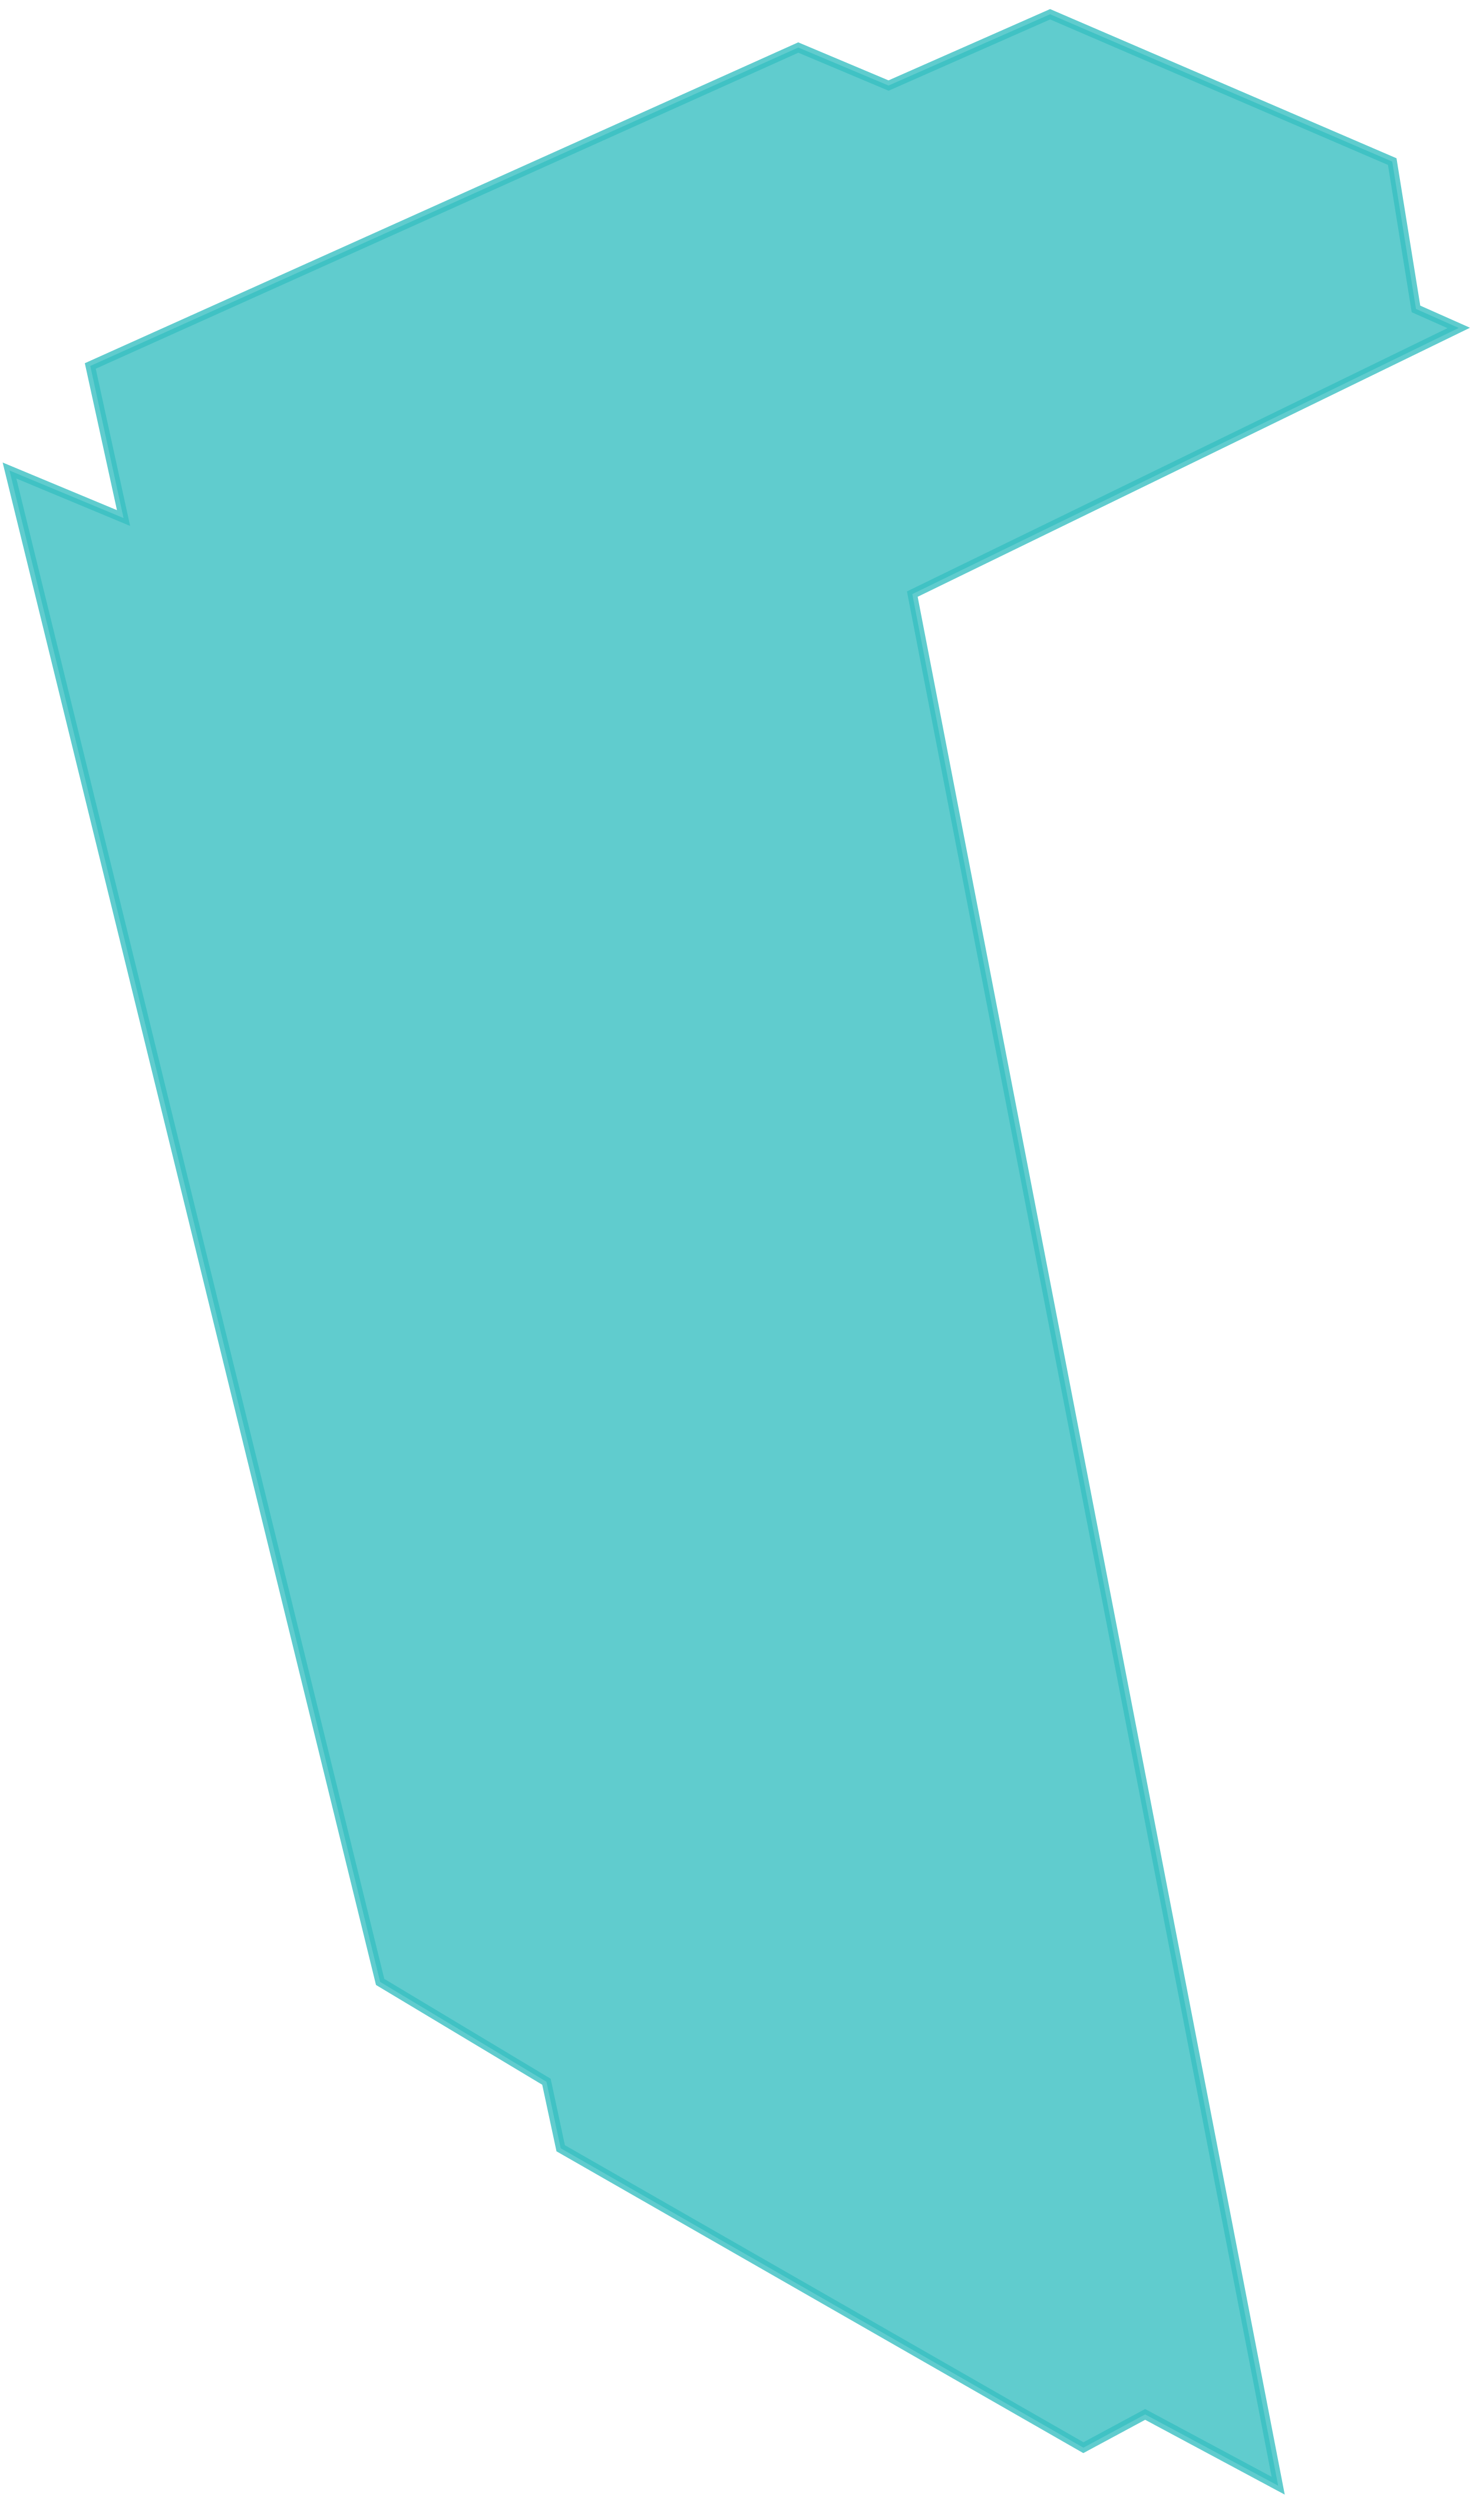 <svg width="155" height="263" viewBox="0 0 155 263" fill="none" xmlns="http://www.w3.org/2000/svg">
<path d="M1 49.5L40 208.5L57.5 219L59 226L114 257.5L120.5 254L134.5 261.5L96 62.5L153.5 34.5L149 32.5L146.5 17L110.5 1.5L93.5 9L84 5L9.5 38.5L13 54.5L1 49.5Z" fill="#39BFC2" fill-opacity="0.8" stroke="#39BFC2" stroke-opacity="0.8"/>
</svg>
